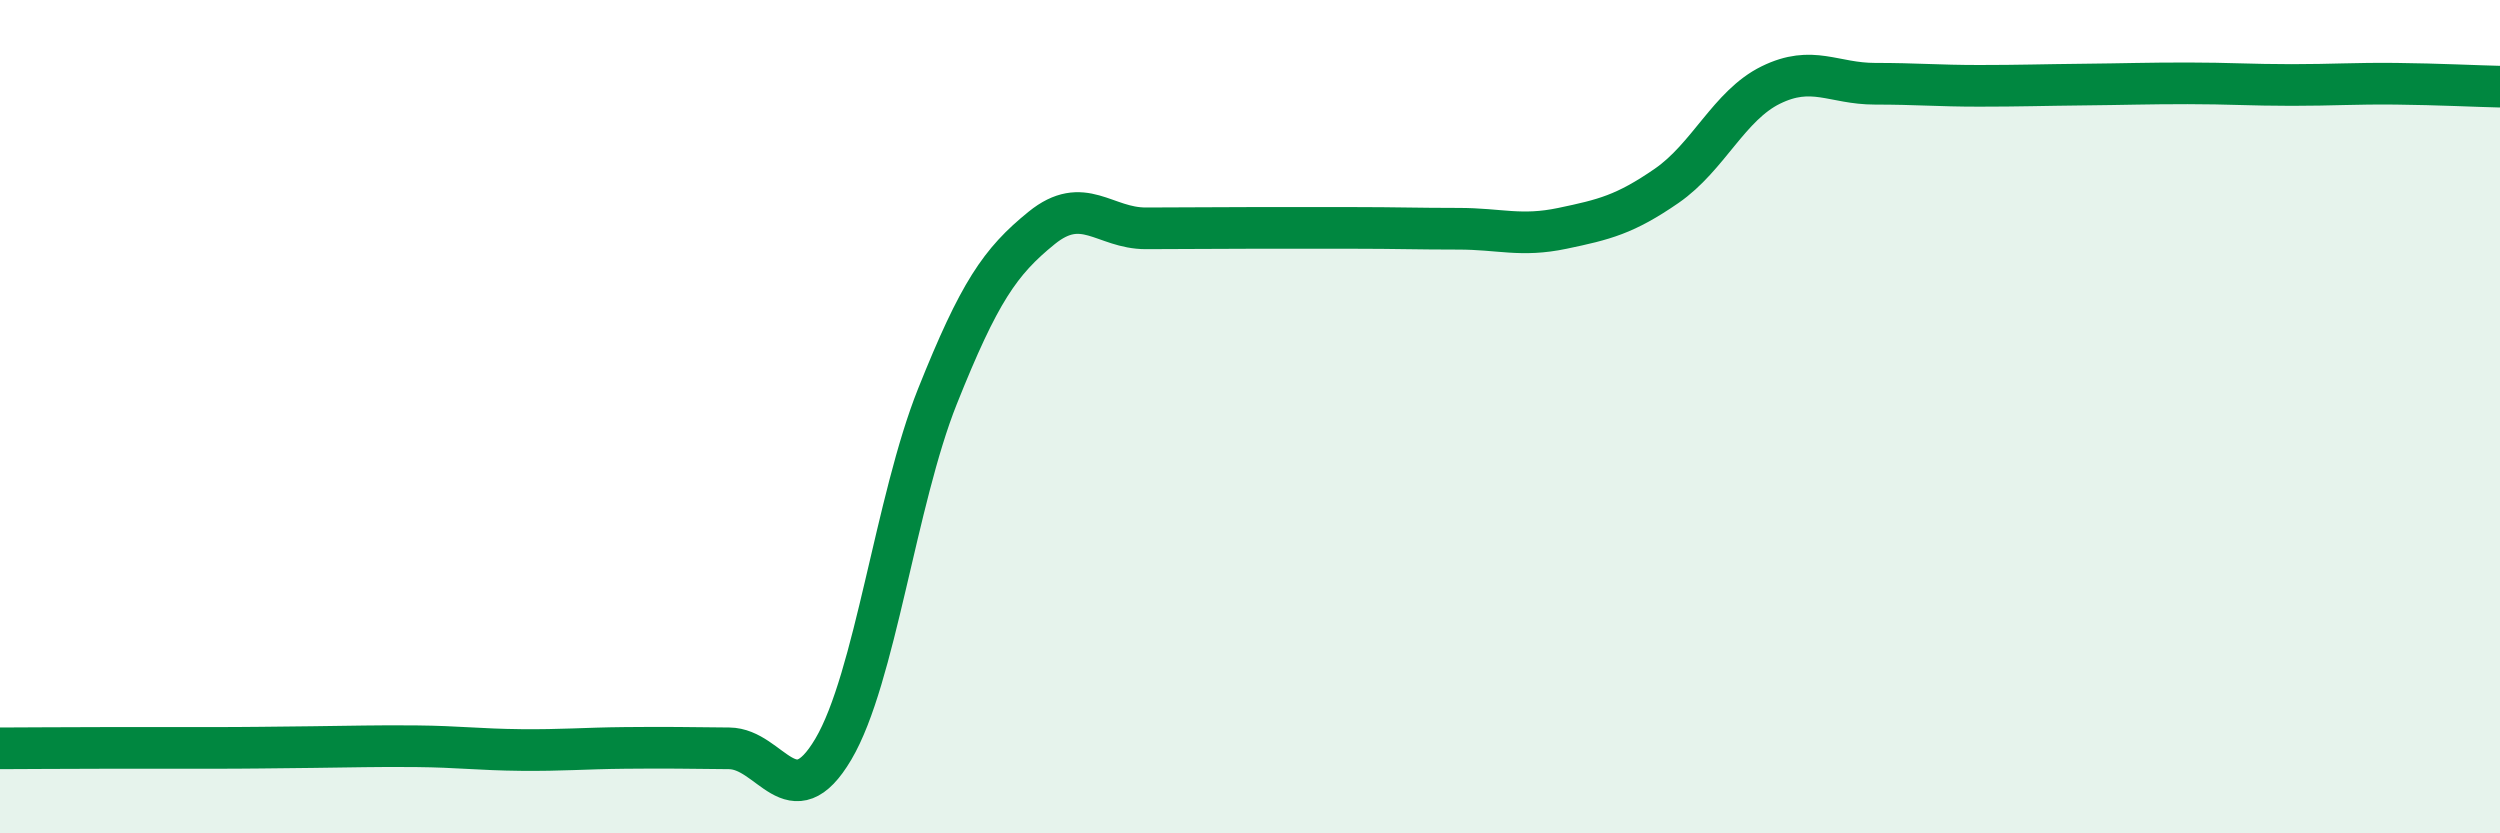 
    <svg width="60" height="20" viewBox="0 0 60 20" xmlns="http://www.w3.org/2000/svg">
      <path
        d="M 0,17.96 C 0.5,17.96 1.5,17.95 2.5,17.95 C 3.5,17.95 4,17.95 5,17.95 C 6,17.95 6.5,17.94 7.5,17.93 C 8.5,17.92 9,17.9 10,17.91 C 11,17.92 11.5,17.99 12.5,18 C 13.5,18.01 14,17.96 15,17.95 C 16,17.94 16.5,17.95 17.5,17.96 C 18.5,17.97 19,19.67 20,17.98 C 21,16.29 21.5,12.01 22.5,9.51 C 23.5,7.01 24,6.28 25,5.47 C 26,4.66 26.5,5.48 27.5,5.48 C 28.5,5.48 29,5.47 30,5.47 C 31,5.47 31.5,5.47 32.5,5.47 C 33.5,5.47 34,5.49 35,5.49 C 36,5.49 36.5,5.69 37.5,5.48 C 38.5,5.27 39,5.15 40,4.46 C 41,3.77 41.5,2.53 42.5,2.04 C 43.5,1.55 44,2.01 45,2.01 C 46,2.01 46.5,2.06 47.5,2.06 C 48.5,2.06 49,2.04 50,2.03 C 51,2.02 51.5,2 52.5,2 C 53.5,2 54,2.04 55,2.04 C 56,2.04 56.5,2 57.5,2.01 C 58.5,2.02 59.5,2.07 60,2.08L60 20L0 20Z"
        fill="#008740"
        opacity="0.1"
        stroke-linecap="round"
        stroke-linejoin="round"
      />
      <path
        d="M 0,17.96 C 0.5,17.96 1.5,17.95 2.5,17.95 C 3.5,17.95 4,17.95 5,17.95 C 6,17.95 6.5,17.94 7.5,17.93 C 8.5,17.92 9,17.9 10,17.91 C 11,17.92 11.5,17.99 12.5,18 C 13.5,18.01 14,17.96 15,17.95 C 16,17.94 16.5,17.95 17.5,17.96 C 18.5,17.97 19,19.67 20,17.98 C 21,16.29 21.5,12.01 22.5,9.51 C 23.5,7.01 24,6.28 25,5.47 C 26,4.66 26.5,5.48 27.5,5.48 C 28.5,5.48 29,5.47 30,5.47 C 31,5.47 31.5,5.47 32.5,5.47 C 33.5,5.47 34,5.49 35,5.49 C 36,5.49 36.5,5.69 37.5,5.48 C 38.5,5.27 39,5.15 40,4.46 C 41,3.77 41.5,2.53 42.5,2.04 C 43.5,1.55 44,2.01 45,2.01 C 46,2.01 46.5,2.06 47.5,2.06 C 48.5,2.06 49,2.04 50,2.03 C 51,2.02 51.5,2 52.5,2 C 53.5,2 54,2.04 55,2.04 C 56,2.04 56.5,2 57.5,2.01 C 58.5,2.02 59.5,2.07 60,2.08"
        stroke="#008740"
        stroke-width="1"
        fill="none"
        stroke-linecap="round"
        stroke-linejoin="round"
      />
    </svg>
  